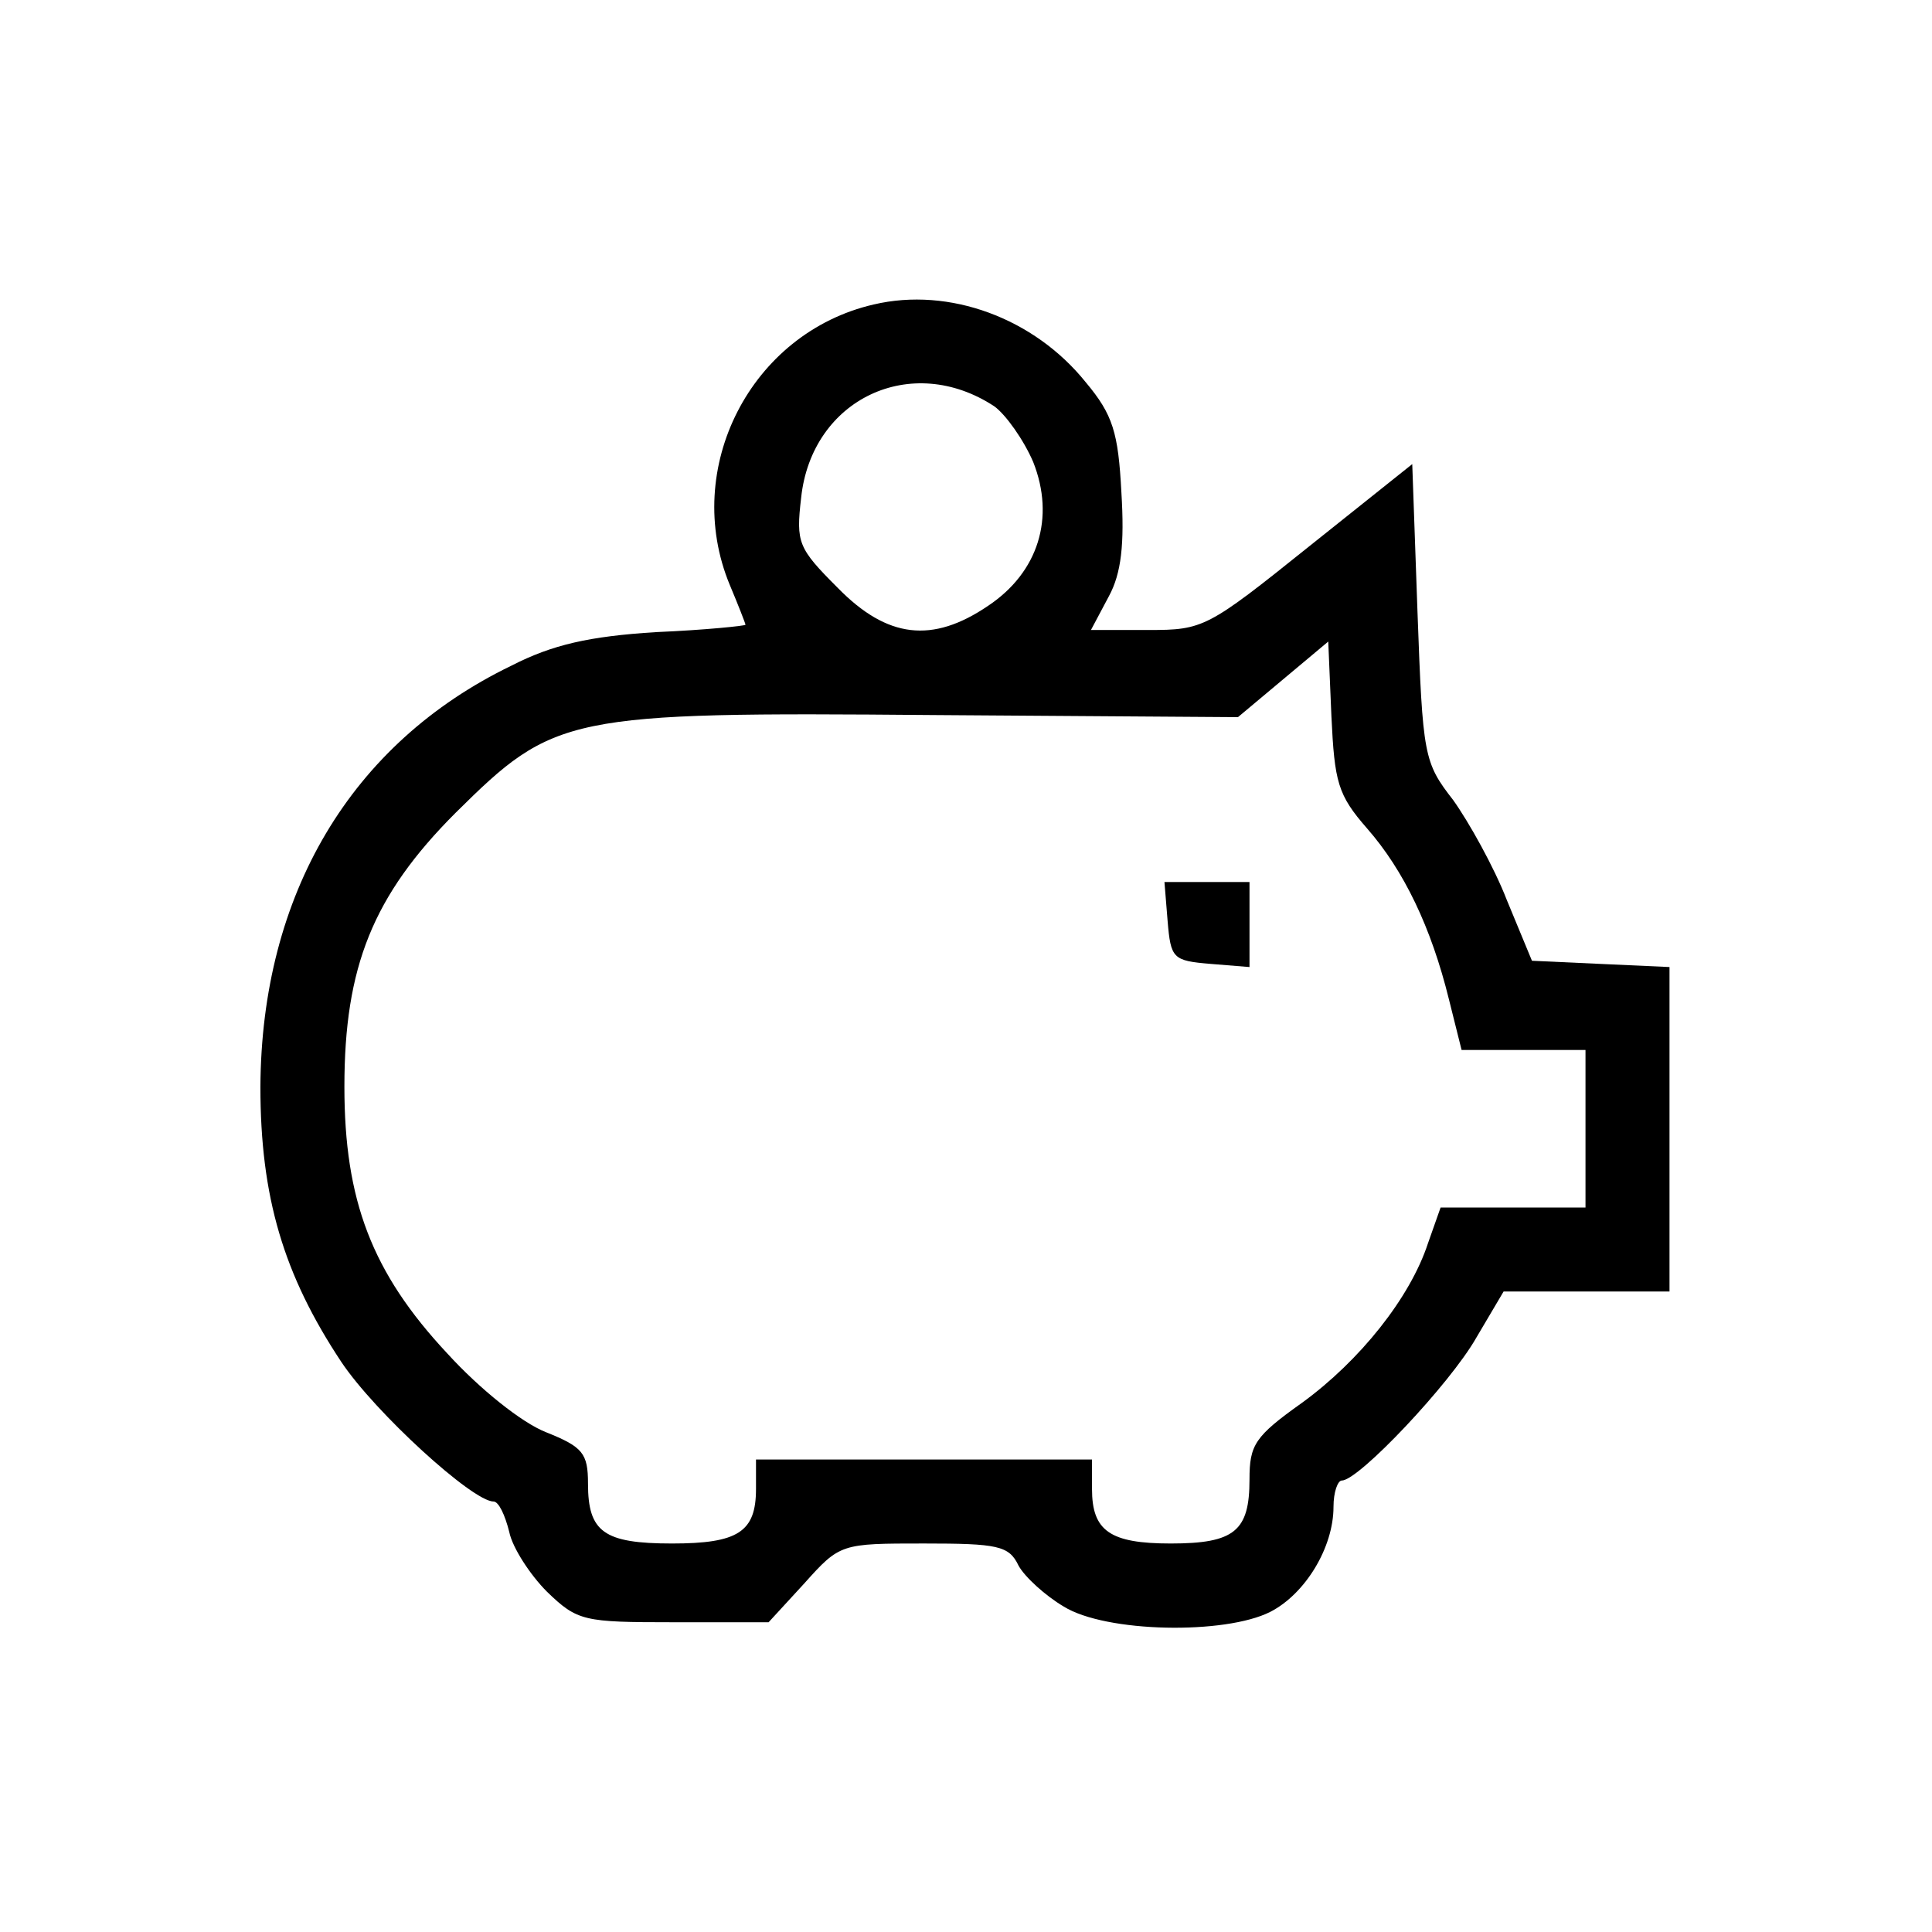 <?xml version="1.0" standalone="no"?>
<!DOCTYPE svg PUBLIC "-//W3C//DTD SVG 20010904//EN"
 "http://www.w3.org/TR/2001/REC-SVG-20010904/DTD/svg10.dtd">
<svg version="1.0" xmlns="http://www.w3.org/2000/svg"
 width="184pt" height="184pt" viewBox="0 0 184 184"
 preserveAspectRatio="xMidYMid meet">

<g transform="translate(0,184) scale(0.1,-0.1)"
fill="#000000" stroke="none">
<path d="M832 1550 c-117 -27 -183 -156 -137 -267 8 -19 15 -37 15 -38 0 -1
-38 -5 -85 -7 -64 -4 -99 -12 -138 -32 -153 -74 -238 -218 -239 -401 0 -105
22 -179 77 -262 32 -48 125 -133 145 -133 5 0 11 -13 15 -29 3 -15 20 -41 36
-57 29 -28 35 -29 120 -29 l91 0 34 37 c34 38 35 38 114 38 70 0 81 -2 90 -21
6 -11 26 -29 43 -39 40 -25 154 -27 197 -5 33 17 60 61 60 100 0 14 4 25 8 25
16 0 103 92 128 136 l26 44 79 0 79 0 0 155 0 154 -66 3 -65 3 -24 58 c-12 31
-36 74 -51 95 -28 36 -29 42 -34 179 l-5 141 -99 -79 c-96 -77 -100 -79 -152
-79 l-55 0 17 32 c12 22 15 50 12 99 -3 57 -8 74 -34 105 -49 61 -130 91 -202
74z m115 -97 c11 -8 28 -32 37 -53 21 -53 5 -105 -43 -137 -53 -36 -96 -31
-143 17 -38 38 -40 43 -35 86 10 94 105 139 184 87z m355 -402 c35 -40 61 -94
78 -163 l12 -48 59 0 59 0 0 -75 0 -75 -69 0 -69 0 -12 -34 c-17 -52 -65 -112
-120 -152 -45 -32 -50 -40 -50 -73 0 -49 -14 -61 -75 -61 -58 0 -75 12 -75 52
l0 28 -160 0 -160 0 0 -28 c0 -41 -17 -52 -80 -52 -65 0 -80 11 -80 57 0 29
-5 35 -40 49 -23 9 -63 41 -94 75 -72 77 -98 146 -98 254 0 114 27 182 106
261 94 93 105 96 455 93 l290 -2 43 36 43 36 3 -71 c3 -63 6 -75 34 -107z"/>
<path d="M1112 963 c3 -36 5 -38 41 -41 l37 -3 0 40 0 41 -41 0 -40 0 3 -37z"/>
</g>
</svg>
